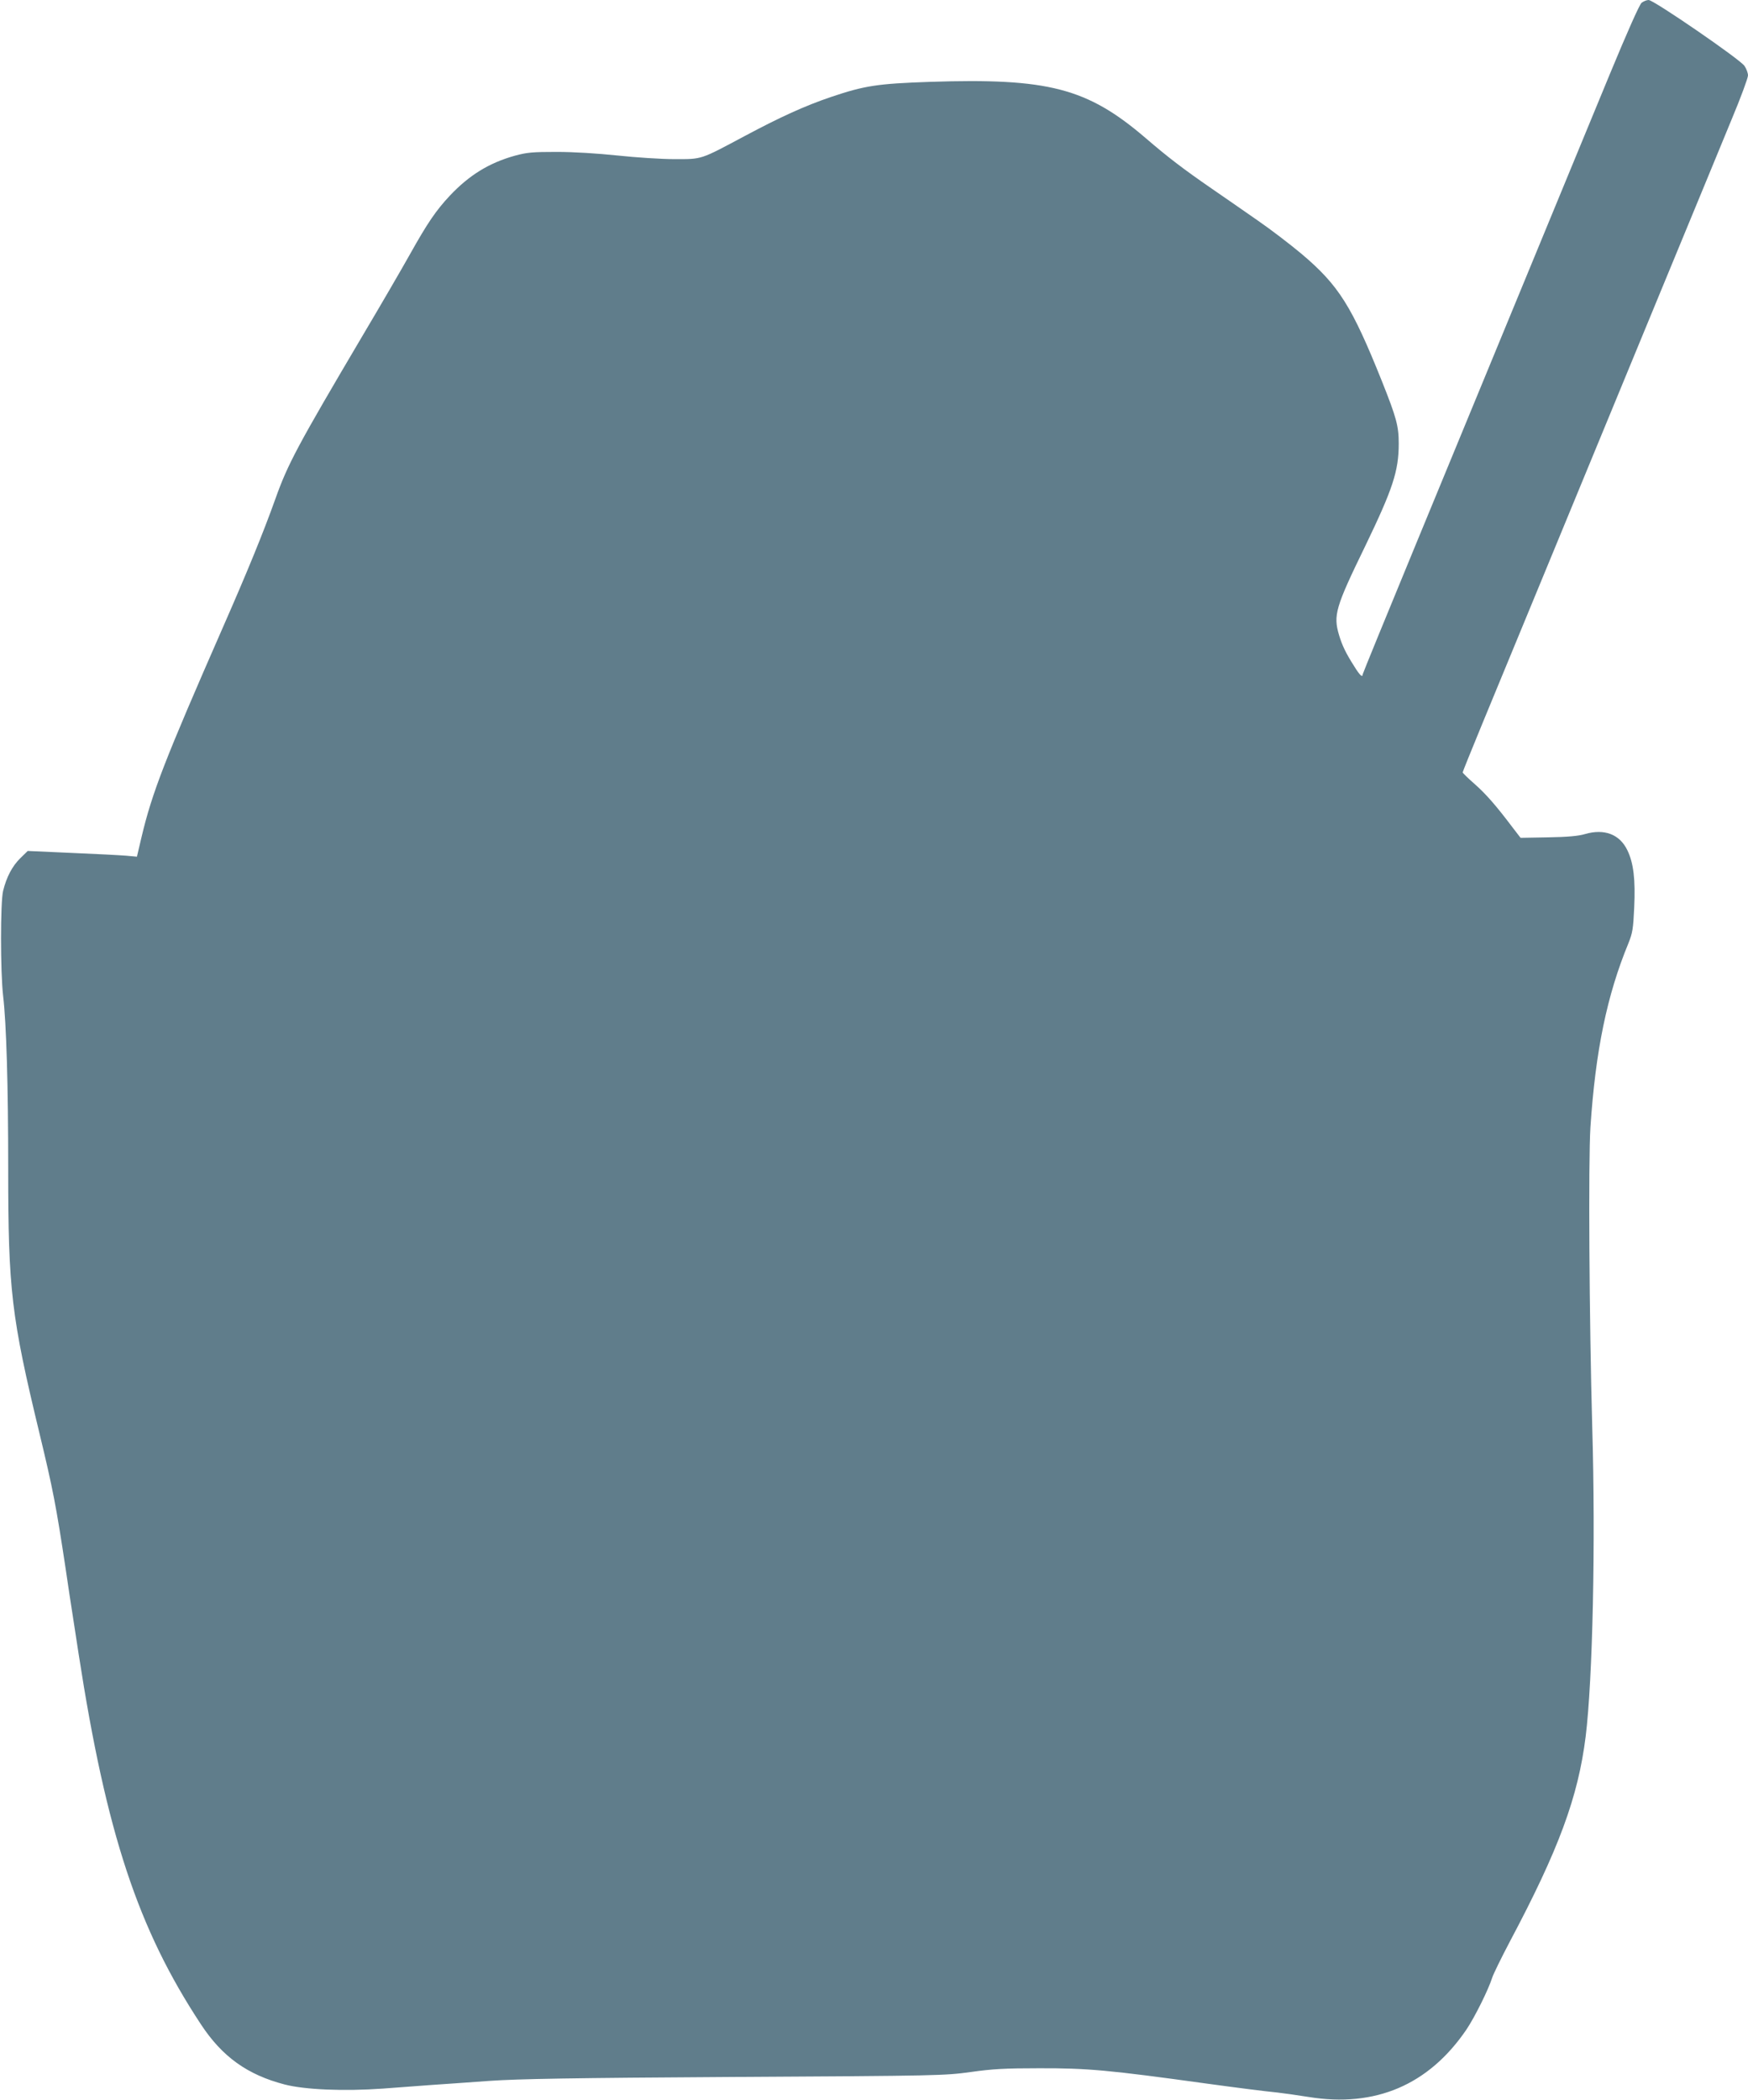<?xml version="1.0" standalone="no"?>
<!DOCTYPE svg PUBLIC "-//W3C//DTD SVG 20010904//EN"
 "http://www.w3.org/TR/2001/REC-SVG-20010904/DTD/svg10.dtd">
<svg version="1.0" xmlns="http://www.w3.org/2000/svg"
 width="1066pt" height="1280pt" viewBox="0 0 1066 1280"
 preserveAspectRatio="xMidYMid meet">
<g transform="translate(0,1280) scale(0.1,-0.1)"
fill="#607d8b" stroke="none">
<path d="M10011 12783 c-13 -11 -87 -177 -195 -438 -95 -231 -328 -793 -516
-1250 -188 -456 -488 -1183 -666 -1614 -178 -431 -324 -788 -324 -792 0 -21
-18 -5 -51 49 -50 78 -74 127 -93 191 -36 121 -22 169 159 541 169 350 205
459 205 626 0 107 -14 158 -102 379 -184 459 -264 586 -490 777 -68 57 -188
149 -268 204 -80 56 -206 143 -280 194 -177 122 -268 192 -403 308 -357 306
-594 367 -1317 343 -320 -11 -397 -23 -602 -92 -159 -54 -307 -121 -528 -239
-272 -145 -256 -140 -426 -140 -80 0 -235 10 -347 22 -124 13 -267 22 -372 22
-148 0 -181 -3 -255 -23 -158 -44 -279 -119 -397 -244 -85 -91 -136 -166 -243
-357 -51 -91 -180 -313 -287 -493 -400 -677 -457 -783 -534 -999 -74 -207
-172 -446 -321 -785 -352 -803 -430 -1002 -495 -1276 l-28 -119 -65 6 c-36 3
-186 11 -333 17 l-268 12 -45 -44 c-49 -48 -84 -114 -105 -199 -17 -67 -17
-494 0 -640 20 -170 31 -545 31 -1055 0 -740 19 -900 190 -1609 83 -344 102
-443 160 -826 16 -113 35 -232 40 -265 5 -33 23 -150 40 -260 169 -1092 362
-1673 745 -2254 130 -198 284 -308 511 -367 124 -32 361 -42 599 -25 88 7 221
16 295 22 74 5 234 16 355 25 172 12 497 18 1495 24 1247 7 1279 8 1440 30
134 19 212 23 415 23 296 1 427 -11 1020 -93 197 -27 355 -47 435 -55 36 -4
121 -16 190 -27 407 -66 733 73 963 411 51 76 134 243 157 316 7 22 55 120
106 217 300 564 418 884 464 1253 43 349 61 1178 40 1890 -18 645 -24 1618
-11 1823 31 468 101 806 232 1123 25 63 29 87 35 217 8 172 -4 272 -42 350
-47 97 -140 132 -258 98 -39 -12 -107 -18 -225 -20 l-168 -3 -47 61 c-104 138
-165 207 -233 267 -40 35 -73 67 -73 71 0 4 54 137 119 295 66 159 263 637
439 1063 176 426 469 1137 652 1580 183 443 377 912 431 1044 55 131 99 251
99 266 0 15 -10 42 -22 59 -29 41 -553 401 -584 401 -12 0 -31 -8 -43 -17z"/>
</g>
</svg>
